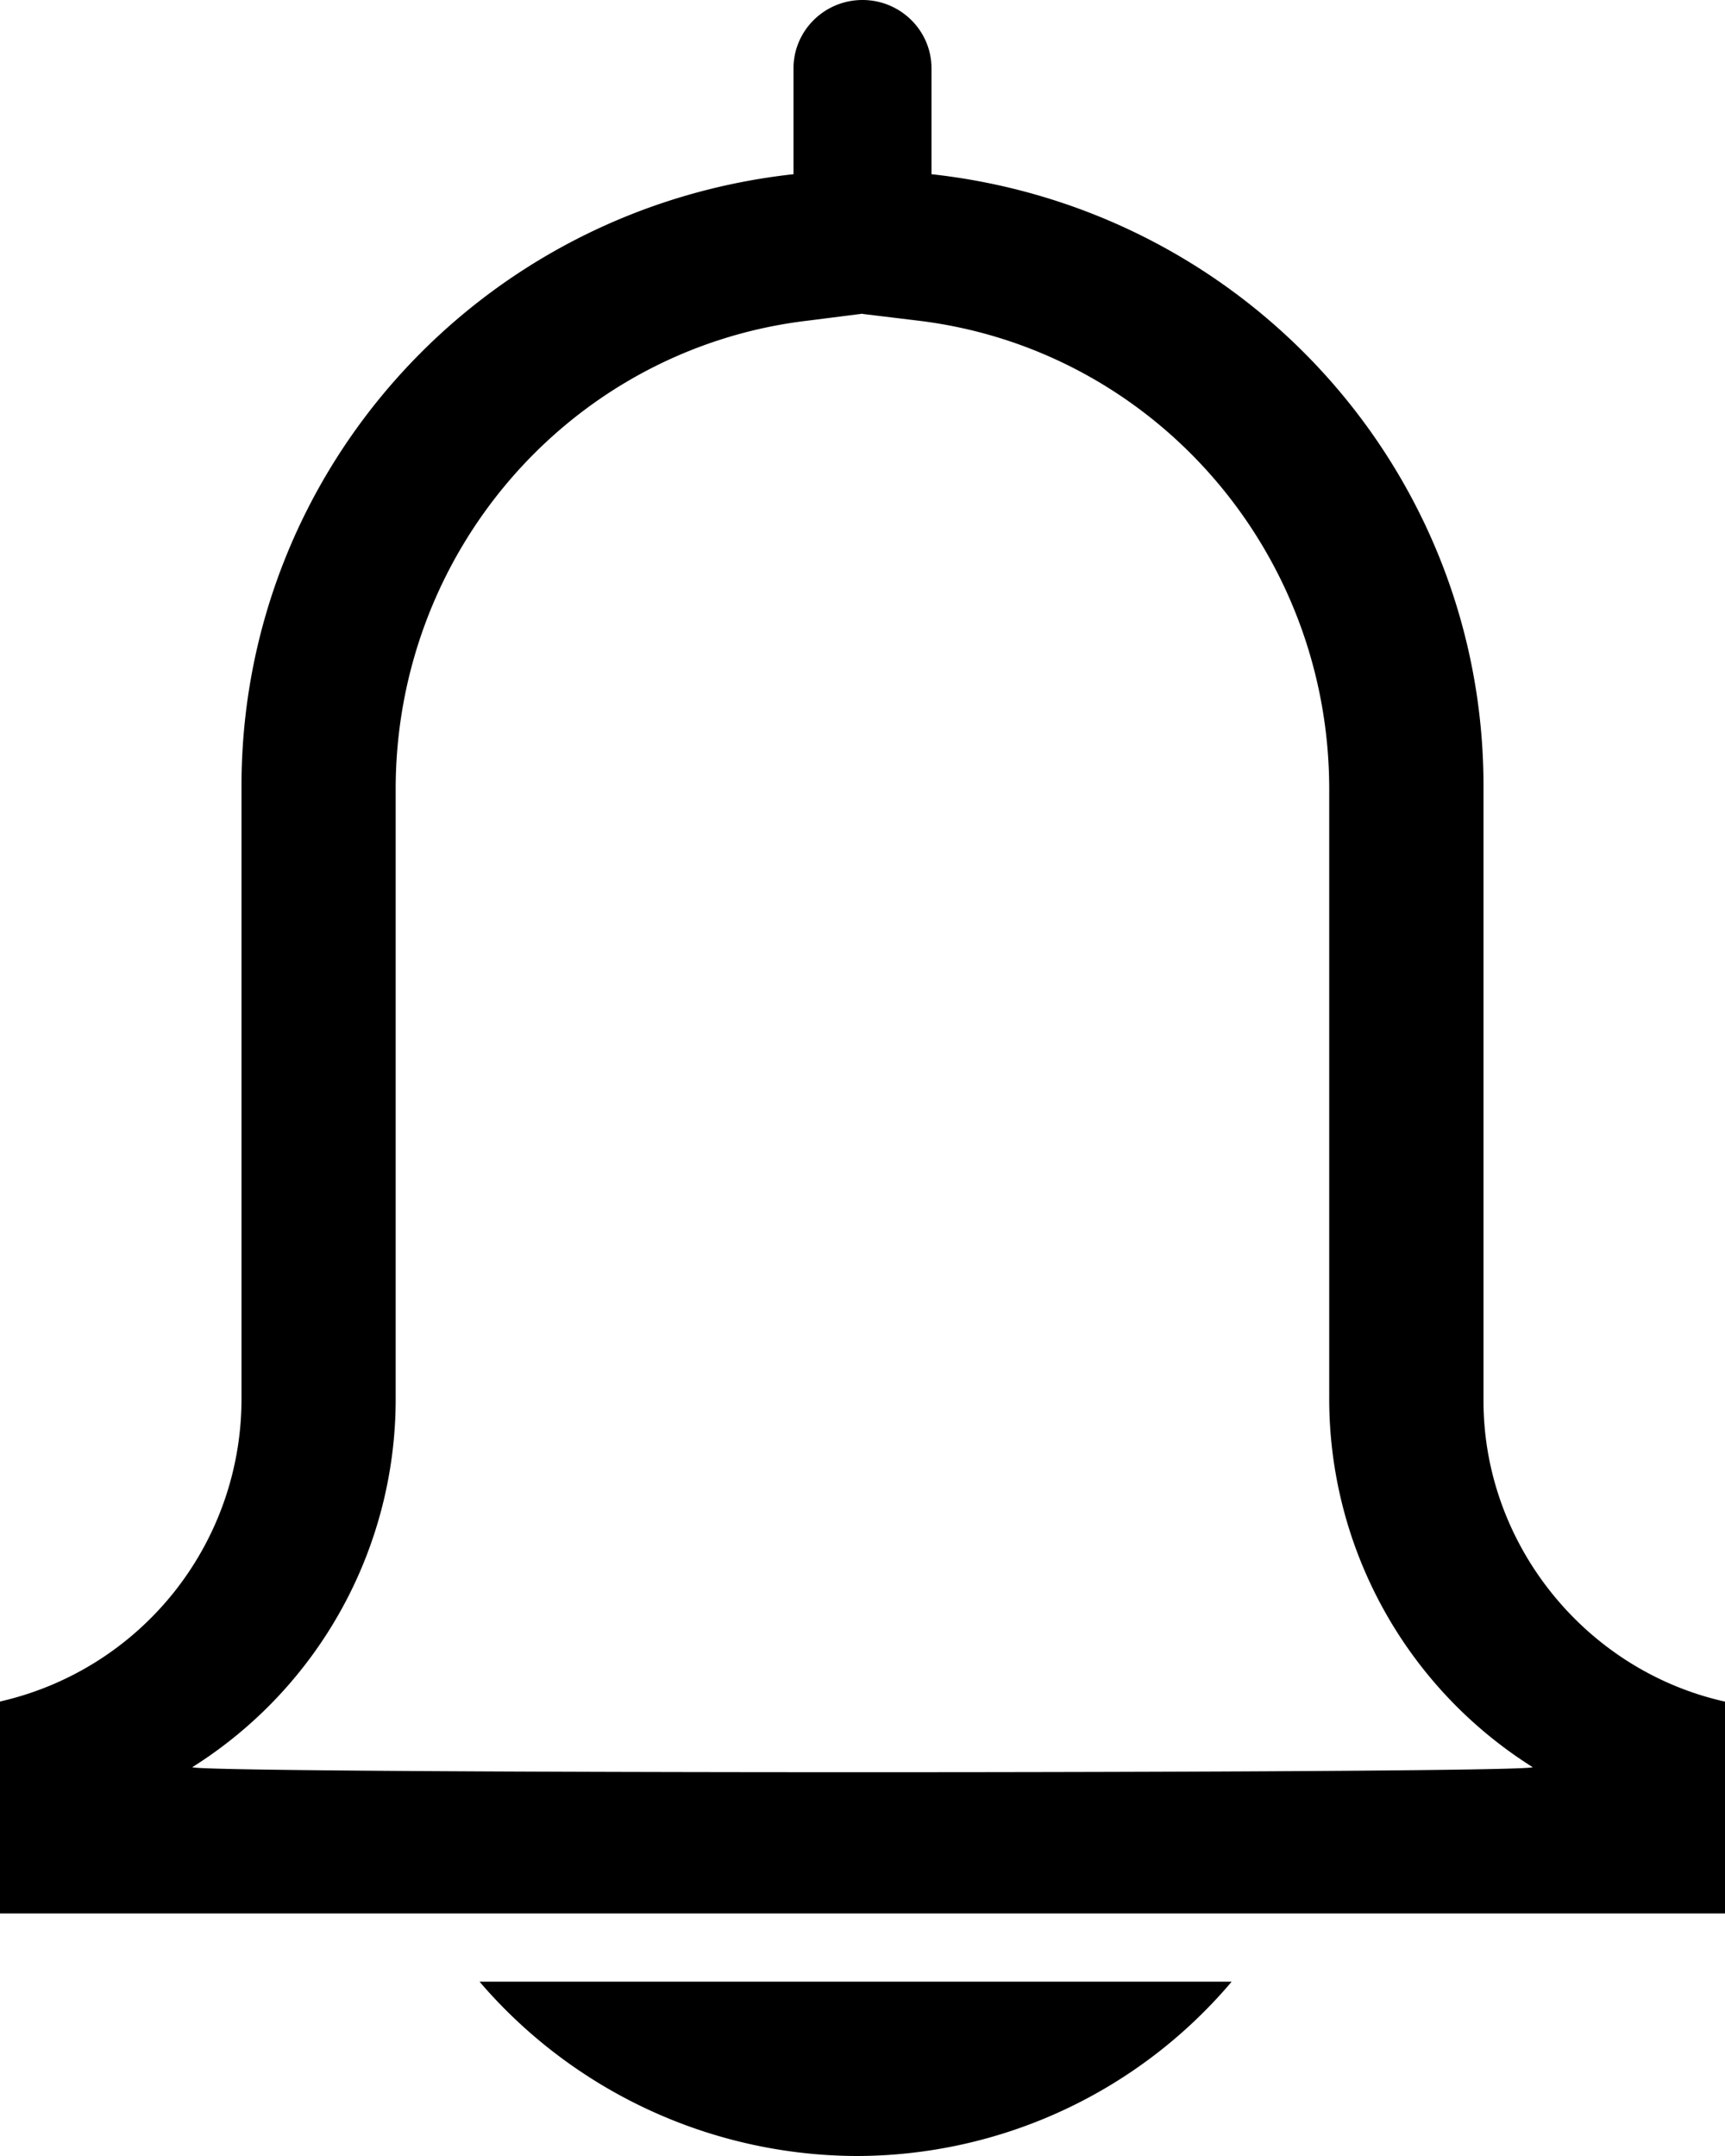<svg xmlns="http://www.w3.org/2000/svg" width="16" height="20" viewBox="17 15 16 20"><path d="M24.936 35a4.625 4.625 0 0 1-3.488-1.617h6.976A4.56 4.56 0 0 1 24.936 35ZM33 32.75H17v-1.966a2.878 2.878 0 0 0 2.24-2.789V22.29c0-2.913 2.201-5.353 5.12-5.674v-.982c0-.35.287-.634.64-.634.353 0 .64.284.64.634v.982c2.919.321 5.12 2.761 5.12 5.674v5.705c0 1.327.942 2.5 2.24 2.79v1.964Zm-8-14.84-.495.063c-2.186.252-3.835 2.122-3.835 4.348v5.63a4.034 4.034 0 0 1-1.886 3.442c.024.032 3.239.047 6.216.047 2.976 0 6.19-.015 6.216-.047a4.038 4.038 0 0 1-1.887-3.441v-5.63c0-2.227-1.648-4.097-3.834-4.35L25 17.912Z" fill-rule="evenodd" data-name="Icon Notification"/></svg>